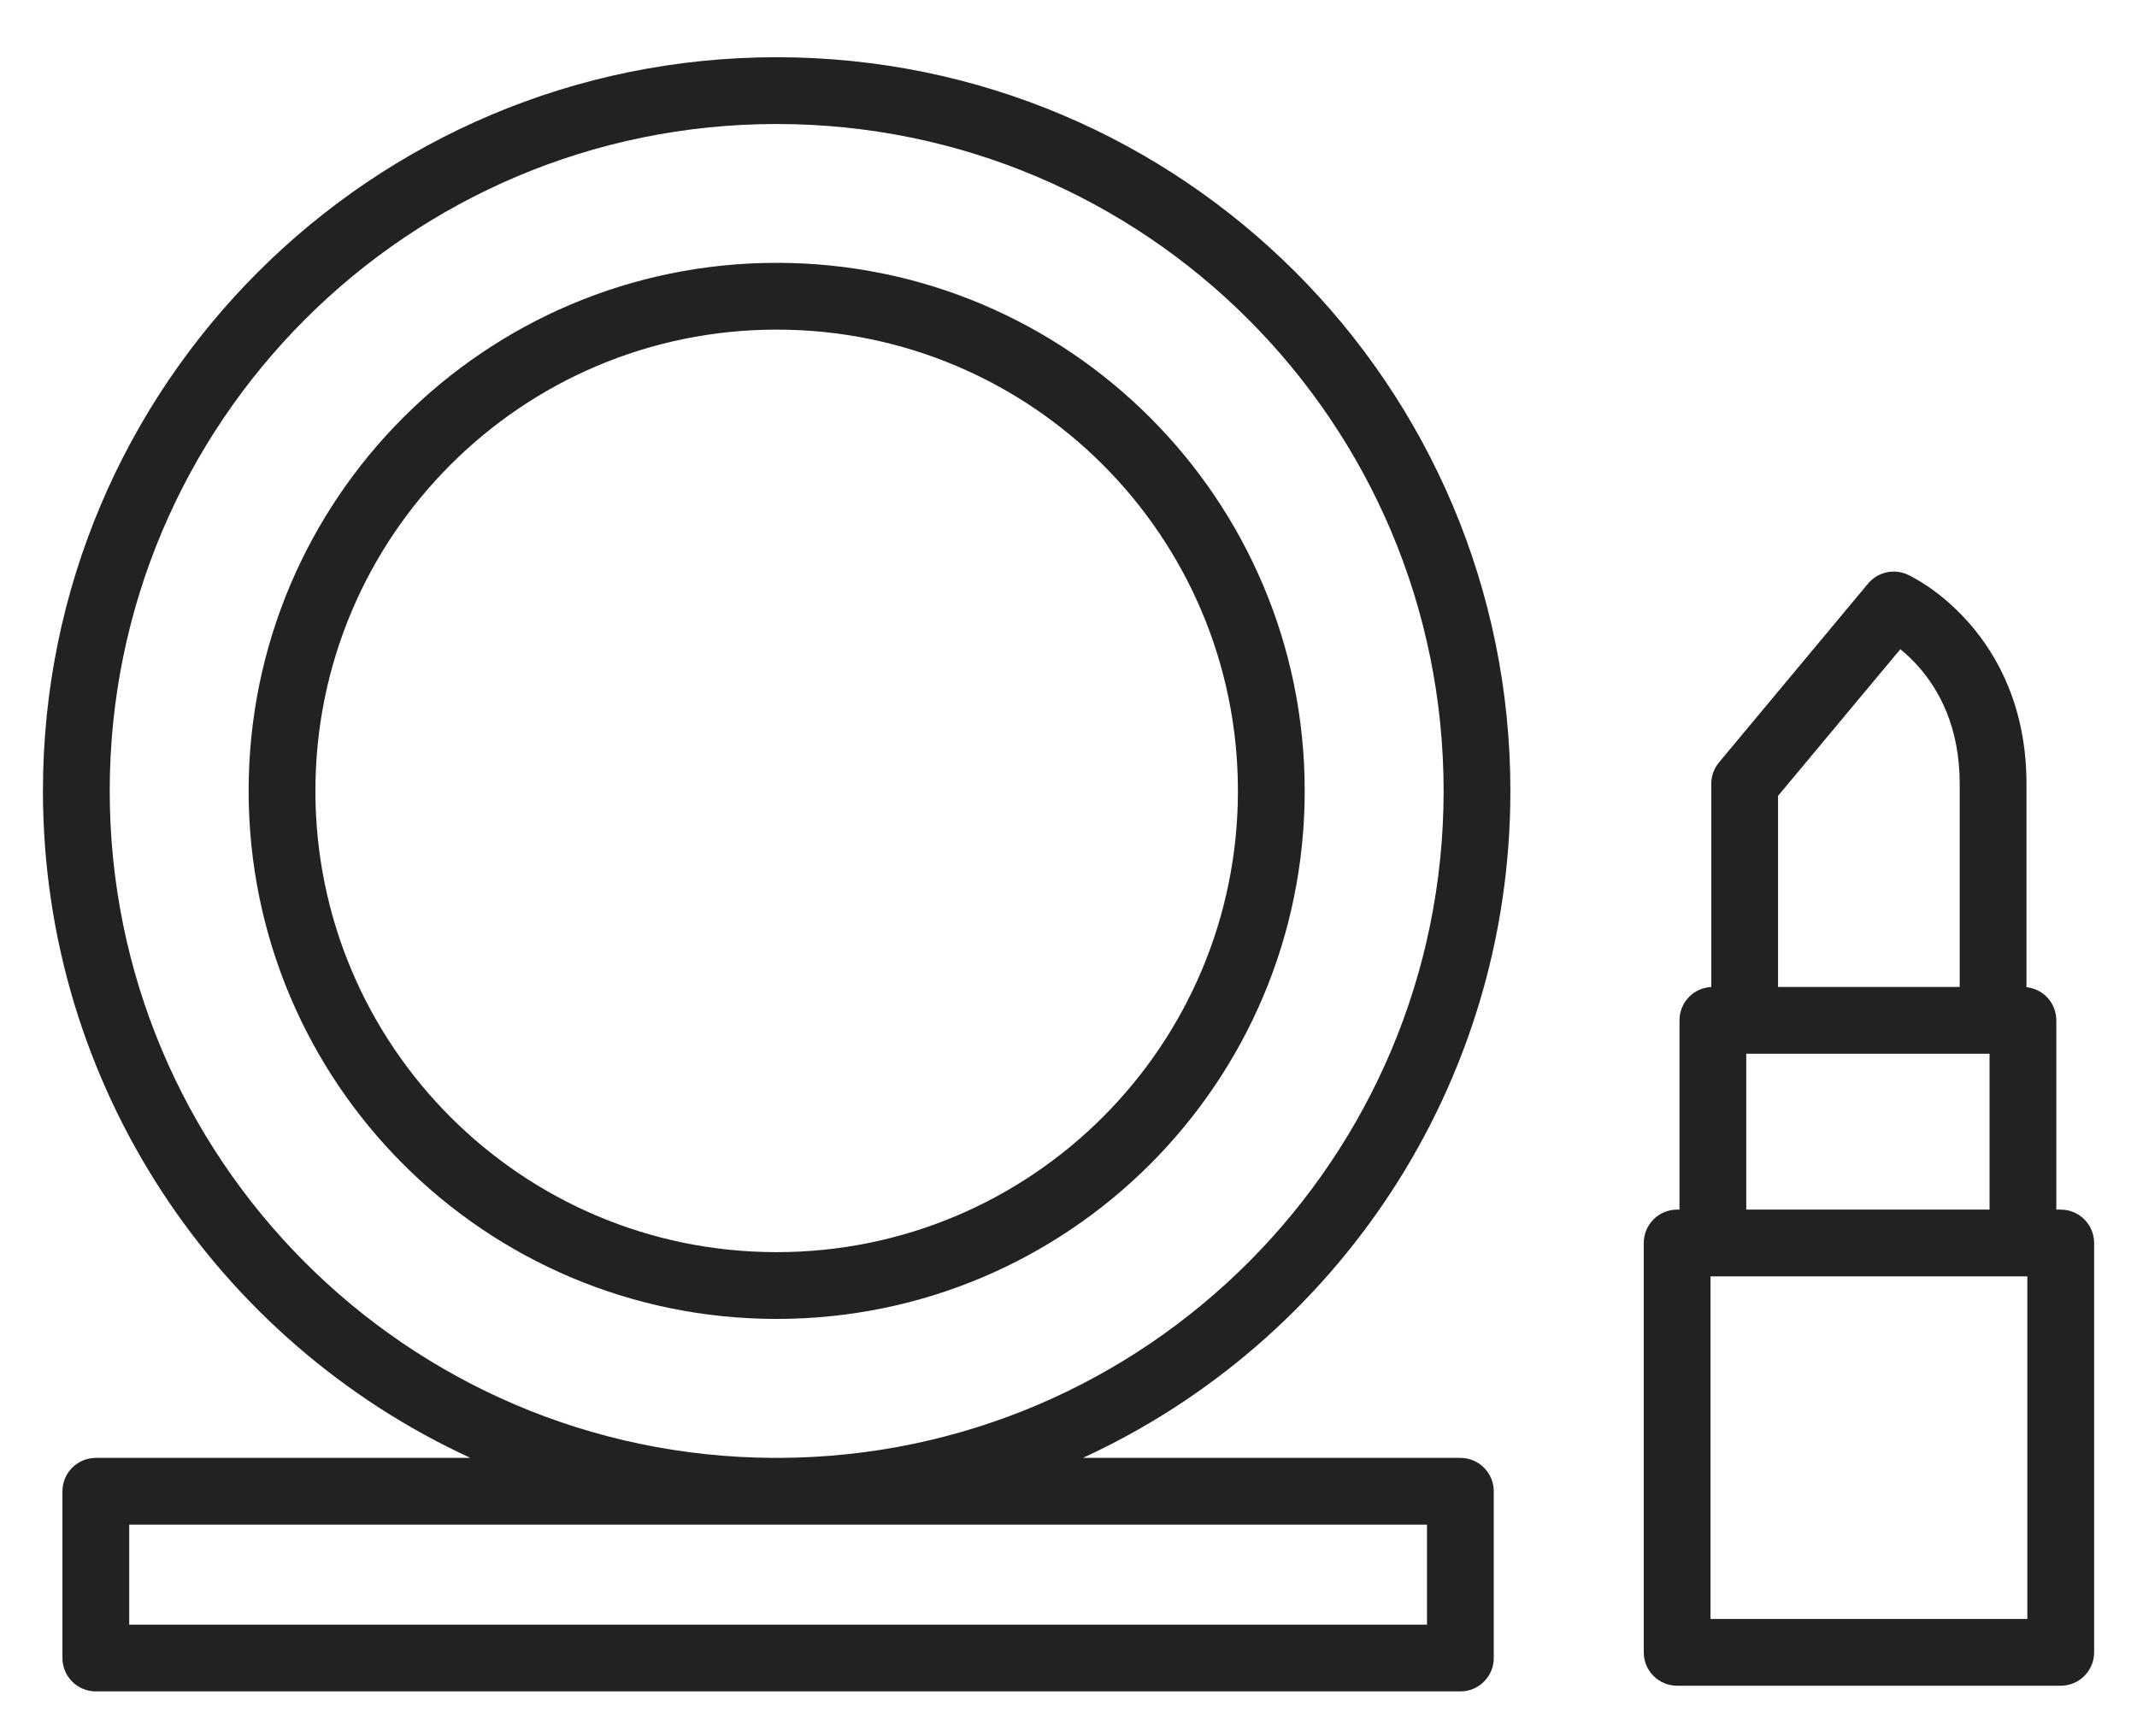 <?xml version="1.0" encoding="UTF-8"?>
<svg width="32px" height="26px" viewBox="0 0 32 26" version="1.1" xmlns="http://www.w3.org/2000/svg" xmlns:xlink="http://www.w3.org/1999/xlink">
    <title>categBeauty</title>
    <g id="matrimony.mx" stroke="none" stroke-width="1" fill="none" fill-rule="evenodd">
        <g id="categBeauty" transform="translate(0.643, 0.857)" fill="#222222">
            <path d="M10.987,1 C5.472,1 1,5.471 1,10.987 C1,16.486 5.446,20.948 10.938,20.975 L11.036,20.975 C16.529,20.948 20.974,16.486 20.974,10.987 C20.974,5.471 16.503,1 10.987,1 Z M15.573,20.975 C19.351,19.237 21.974,15.418 21.974,10.987 C21.974,4.919 17.055,0 10.987,0 C4.92,0 8.8817842e-16,4.919 8.8817842e-16,10.987 C8.8817842e-16,15.418 2.623,19.237 6.401,20.975 L0.792,20.975 C0.516,20.975 0.292,21.199 0.292,21.475 L0.292,23.972 C0.292,24.248 0.516,24.472 0.792,24.472 L21.225,24.472 C21.501,24.472 21.725,24.248 21.725,23.972 L21.725,21.475 C21.725,21.199 21.501,20.975 21.225,20.975 L15.573,20.975 Z M10.935,21.975 C10.952,21.975 10.97,21.975 10.987,21.975 C11.004,21.975 11.021,21.975 11.038,21.975 L20.725,21.975 L20.725,23.472 L1.292,23.472 L1.292,21.975 L10.935,21.975 Z M10.987,4.079 C7.173,4.079 4.08,7.172 4.08,10.986 C4.08,14.803 7.173,17.894 10.987,17.894 C14.802,17.894 17.894,14.803 17.894,10.986 C17.894,7.172 14.802,4.079 10.987,4.079 Z M3.08,10.986 C3.08,6.62 6.62,3.079 10.987,3.079 C15.354,3.079 18.894,6.62 18.894,10.986 C18.894,15.355 15.354,18.894 10.987,18.894 C6.62,18.894 3.08,15.355 3.08,10.986 Z M27.923,7.748 L27.714,8.202 C27.923,7.748 27.923,7.748 27.923,7.748 L27.924,7.749 L27.925,7.749 L27.928,7.75 L27.935,7.754 L27.956,7.764 C27.973,7.772 27.994,7.784 28.021,7.799 C28.074,7.828 28.145,7.87 28.229,7.927 C28.396,8.041 28.614,8.216 28.833,8.462 C29.275,8.961 29.702,9.745 29.702,10.88 L29.702,13.926 C29.815,13.938 29.922,13.988 30.003,14.069 C30.096,14.163 30.149,14.29 30.149,14.423 L30.149,17.257 L30.215,17.257 C30.491,17.257 30.715,17.481 30.715,17.757 L30.715,23.887 C30.715,24.163 30.491,24.387 30.215,24.387 L24.471,24.387 C24.194,24.387 23.971,24.163 23.971,23.887 L23.971,17.757 C23.971,17.481 24.194,17.257 24.471,17.257 L24.506,17.257 L24.506,14.423 C24.506,14.29 24.558,14.163 24.652,14.069 C24.74,13.981 24.858,13.929 24.982,13.924 L24.982,10.88 C24.982,10.763 25.023,10.65 25.098,10.56 L27.33,7.882 C27.475,7.709 27.718,7.654 27.923,7.748 Z M25.506,14.923 L25.506,17.257 L29.149,17.257 L29.149,14.923 L25.506,14.923 Z M28.702,13.923 L25.982,13.923 L25.982,11.061 L27.813,8.865 C27.897,8.933 27.99,9.019 28.084,9.125 C28.386,9.466 28.702,10.021 28.702,10.88 L28.702,13.923 Z M29.715,18.257 L24.971,18.257 L24.971,23.387 L29.715,23.387 L29.715,18.257 Z" id="Shape"></path>
        </g>
    </g>
</svg>
